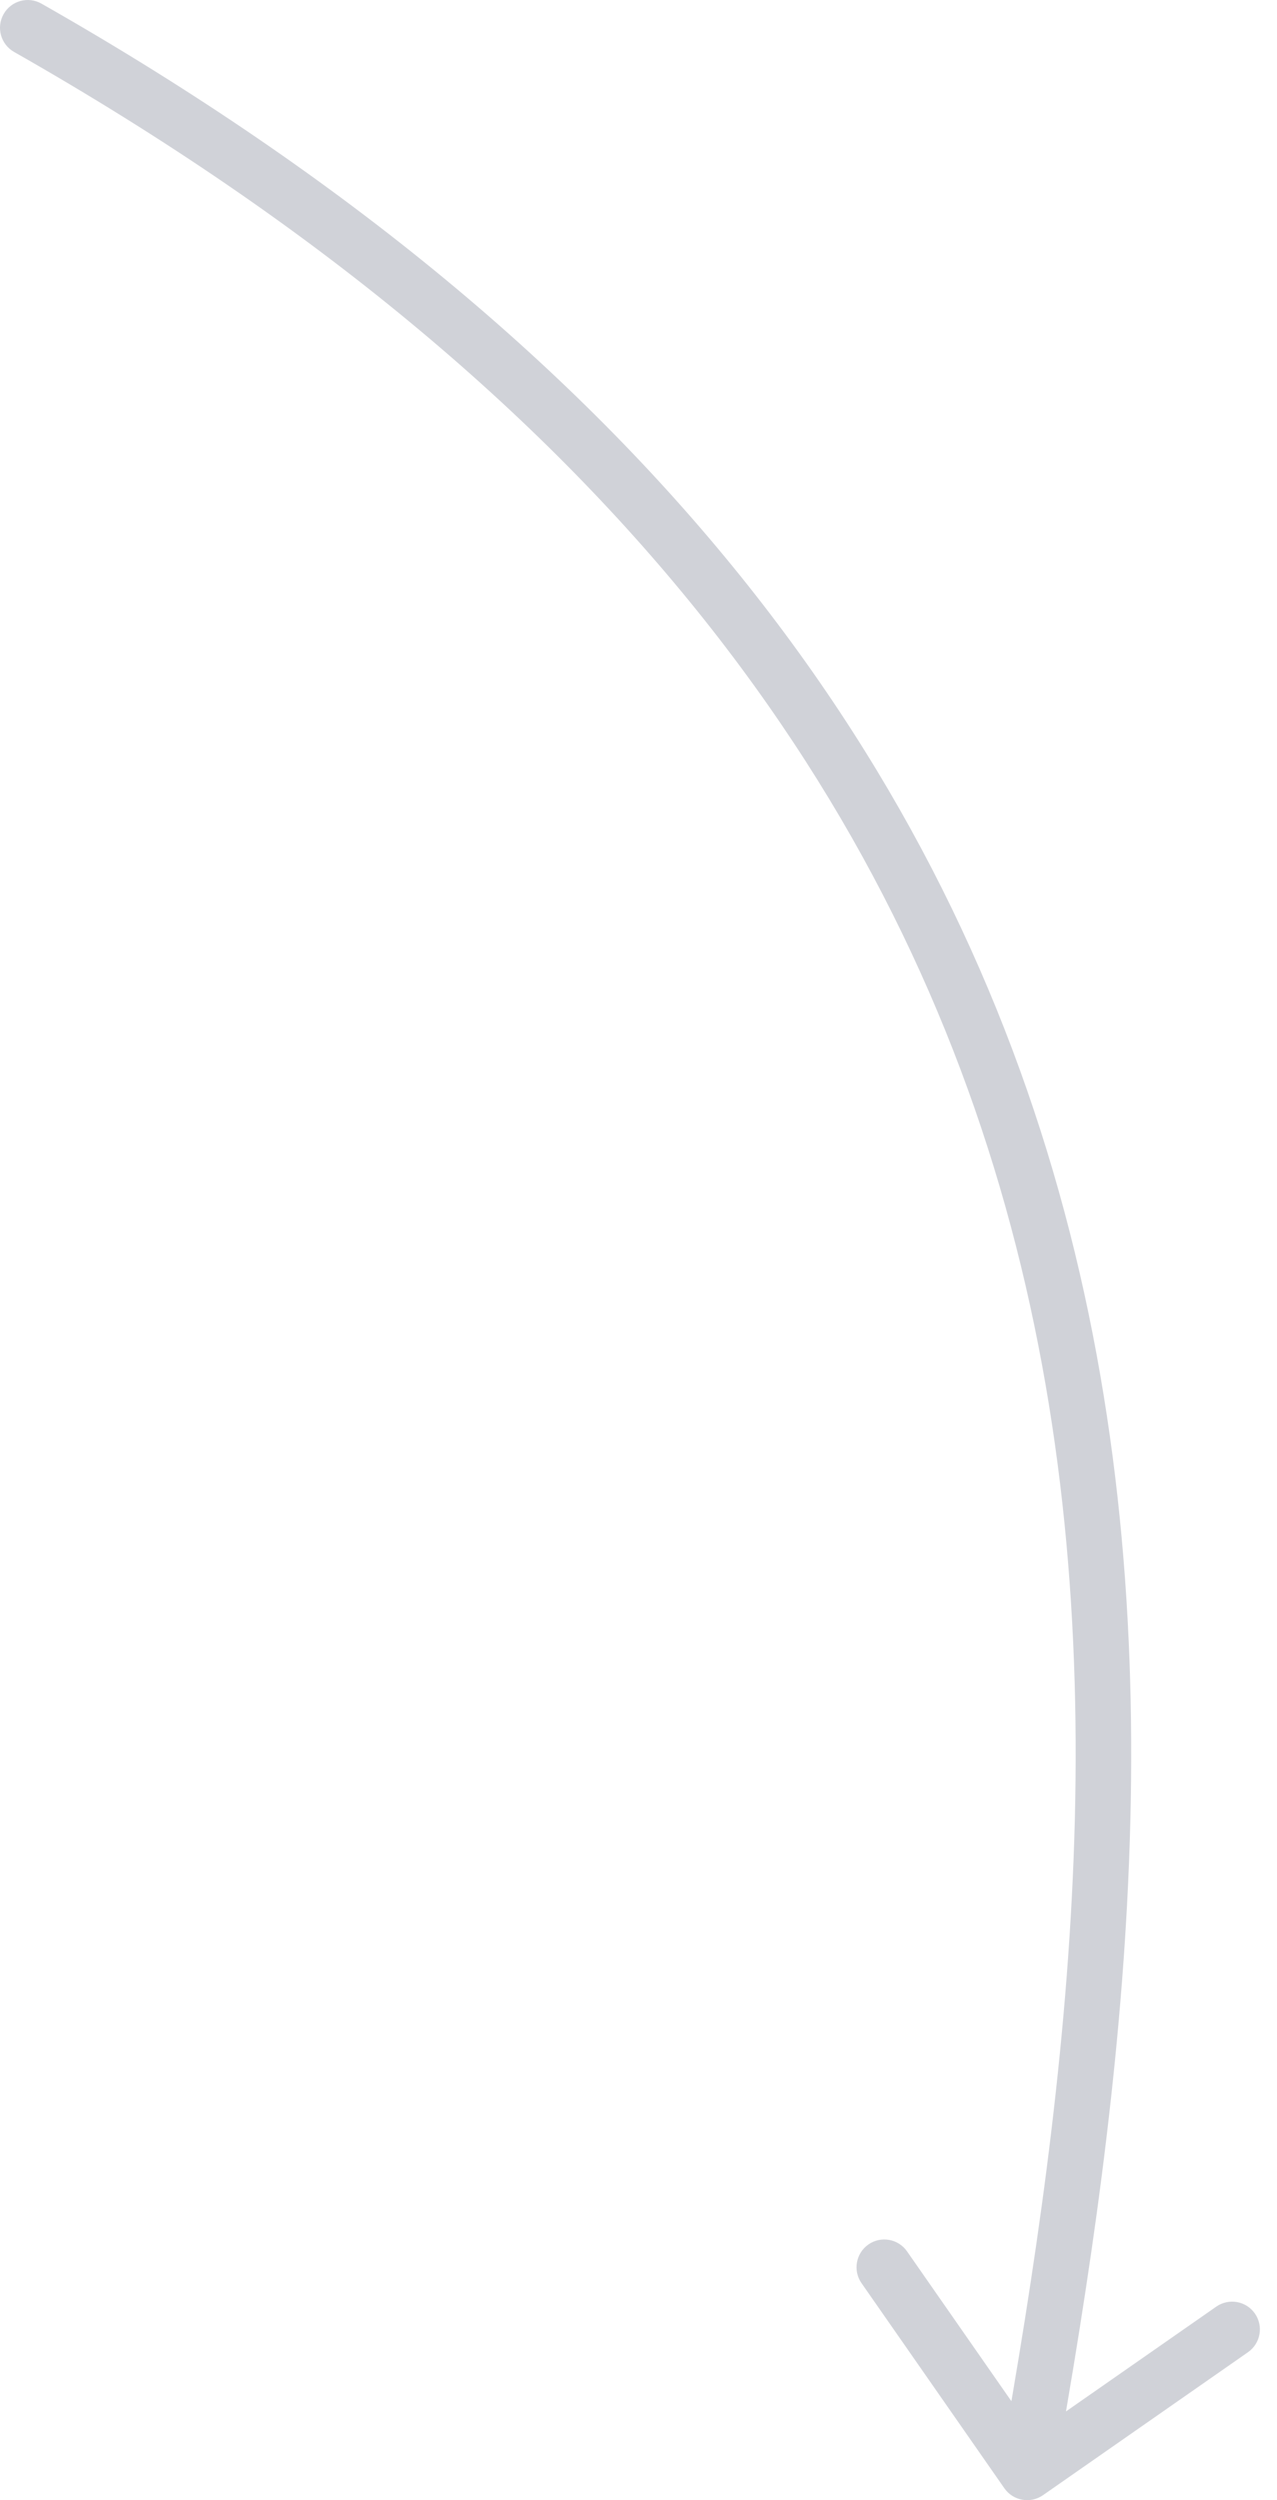 <?xml version="1.0" encoding="UTF-8"?> <svg xmlns="http://www.w3.org/2000/svg" width="46" height="90" viewBox="0 0 46 90" fill="none"> <path d="M36.179 89.572C36.495 90.025 37.119 90.136 37.572 89.82L44.955 84.674C45.408 84.359 45.52 83.735 45.204 83.282C44.888 82.829 44.265 82.718 43.812 83.034L37.248 87.608L32.674 81.045C32.358 80.591 31.735 80.48 31.282 80.796C30.829 81.112 30.718 81.735 31.033 82.188L36.179 89.572ZM1.494 0.131C1.014 -0.142 0.403 0.026 0.131 0.506C-0.142 0.986 0.026 1.597 0.506 1.869L1.494 0.131ZM37.984 89.176C40.487 75.161 42.528 59.221 38.341 43.616C34.139 27.955 23.701 12.748 1.494 0.131L0.506 1.869C22.299 14.252 32.361 29.045 36.409 44.134C40.472 59.279 38.513 74.839 36.016 88.824L37.984 89.176Z" fill="#D0D2D8"></path> </svg> 